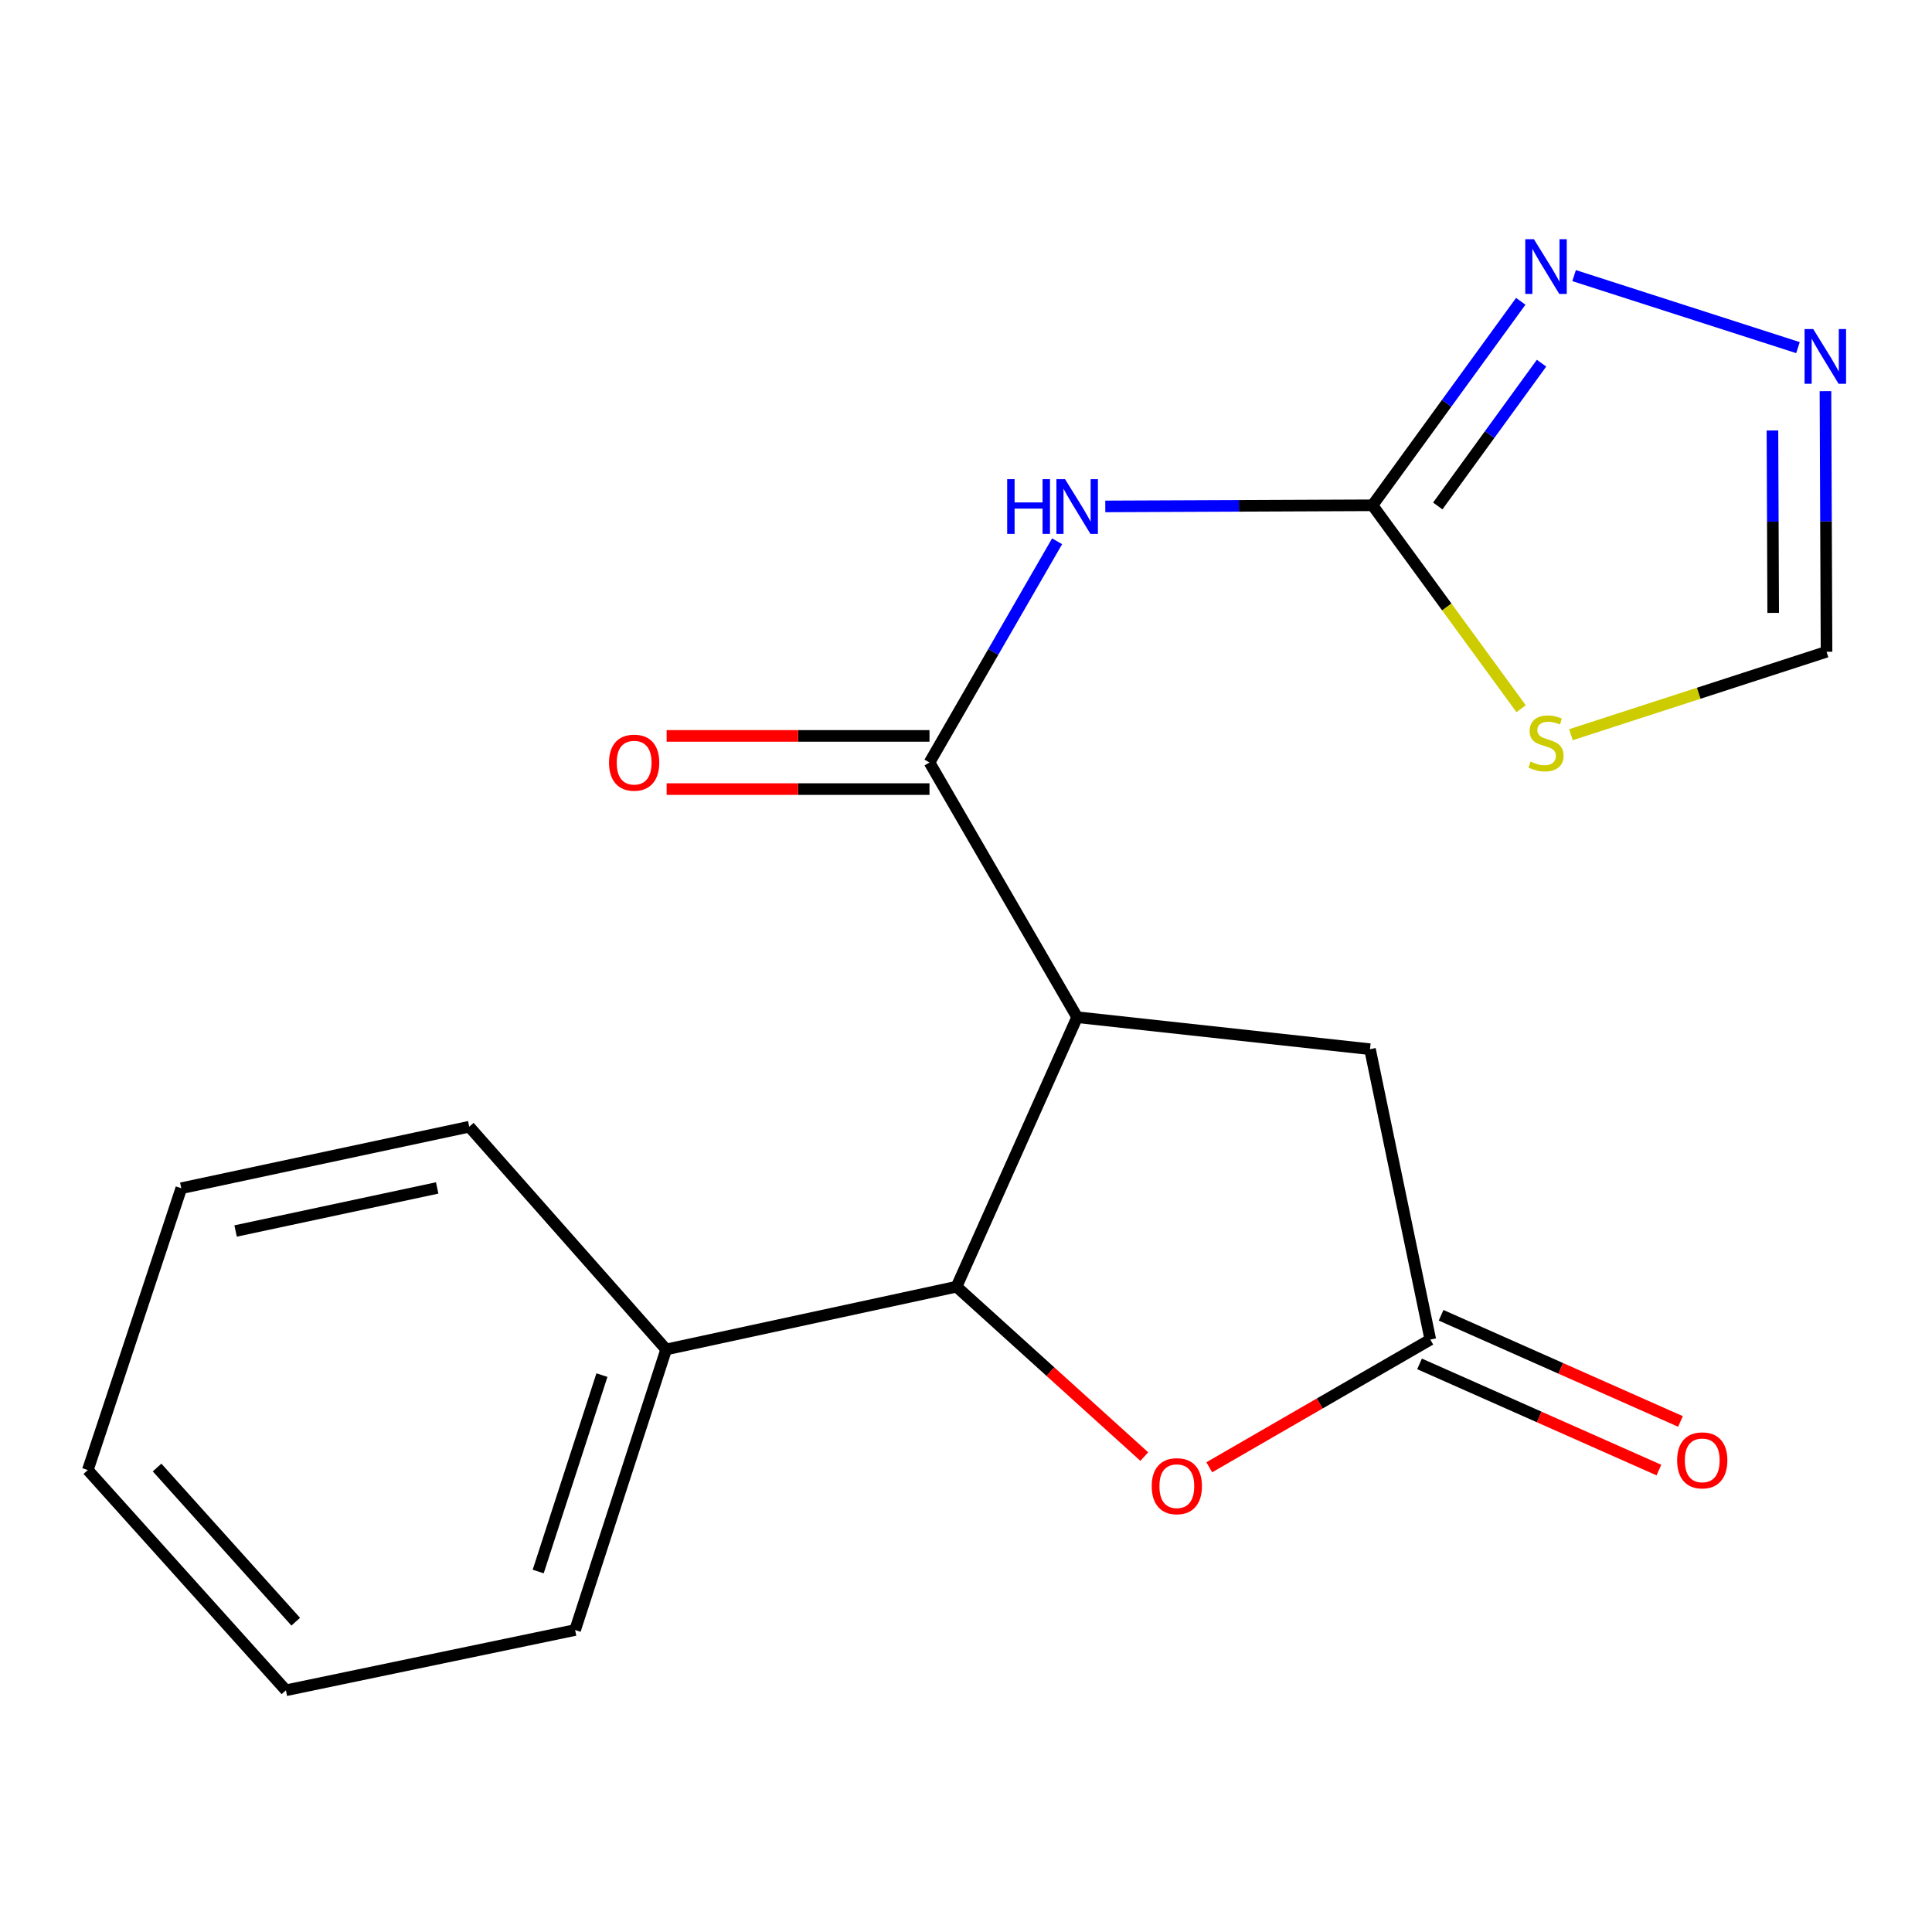 <?xml version='1.0' encoding='iso-8859-1'?>
<svg version='1.1' baseProfile='full'
              xmlns='http://www.w3.org/2000/svg'
                      xmlns:rdkit='http://www.rdkit.org/xml'
                      xmlns:xlink='http://www.w3.org/1999/xlink'
                  xml:space='preserve'
width='1000px' height='1000px' viewBox='0 0 1000 1000'>
<!-- END OF HEADER -->
<rect style='opacity:1.0;fill:#FFFFFF;stroke:none' width='1000' height='1000' x='0' y='0'> </rect>
<path class='bond-0' d='M 557.532,526.499 L 481.104,394.668' style='fill:none;fill-rule:evenodd;stroke:#000000;stroke-width:6px;stroke-linecap:butt;stroke-linejoin:miter;stroke-opacity:1' />
<path class='bond-3' d='M 557.532,526.499 L 495.096,665.991' style='fill:none;fill-rule:evenodd;stroke:#000000;stroke-width:6px;stroke-linecap:butt;stroke-linejoin:miter;stroke-opacity:1' />
<path class='bond-9' d='M 557.532,526.499 L 709.105,543.06' style='fill:none;fill-rule:evenodd;stroke:#000000;stroke-width:6px;stroke-linecap:butt;stroke-linejoin:miter;stroke-opacity:1' />
<path class='bond-2' d='M 481.104,394.668 L 514.131,337.415' style='fill:none;fill-rule:evenodd;stroke:#000000;stroke-width:6px;stroke-linecap:butt;stroke-linejoin:miter;stroke-opacity:1' />
<path class='bond-2' d='M 514.131,337.415 L 547.158,280.163' style='fill:none;fill-rule:evenodd;stroke:#0000FF;stroke-width:6px;stroke-linecap:butt;stroke-linejoin:miter;stroke-opacity:1' />
<path class='bond-11' d='M 481.104,380.905 L 413.078,380.905' style='fill:none;fill-rule:evenodd;stroke:#000000;stroke-width:6px;stroke-linecap:butt;stroke-linejoin:miter;stroke-opacity:1' />
<path class='bond-11' d='M 413.078,380.905 L 345.053,380.905' style='fill:none;fill-rule:evenodd;stroke:#FF0000;stroke-width:6px;stroke-linecap:butt;stroke-linejoin:miter;stroke-opacity:1' />
<path class='bond-11' d='M 481.104,408.43 L 413.078,408.43' style='fill:none;fill-rule:evenodd;stroke:#000000;stroke-width:6px;stroke-linecap:butt;stroke-linejoin:miter;stroke-opacity:1' />
<path class='bond-11' d='M 413.078,408.43 L 345.053,408.43' style='fill:none;fill-rule:evenodd;stroke:#FF0000;stroke-width:6px;stroke-linecap:butt;stroke-linejoin:miter;stroke-opacity:1' />
<path class='bond-1' d='M 710.405,261.537 L 641.25,261.827' style='fill:none;fill-rule:evenodd;stroke:#000000;stroke-width:6px;stroke-linecap:butt;stroke-linejoin:miter;stroke-opacity:1' />
<path class='bond-1' d='M 641.25,261.827 L 572.094,262.118' style='fill:none;fill-rule:evenodd;stroke:#0000FF;stroke-width:6px;stroke-linecap:butt;stroke-linejoin:miter;stroke-opacity:1' />
<path class='bond-4' d='M 710.405,261.537 L 748.866,314.183' style='fill:none;fill-rule:evenodd;stroke:#000000;stroke-width:6px;stroke-linecap:butt;stroke-linejoin:miter;stroke-opacity:1' />
<path class='bond-4' d='M 748.866,314.183 L 787.328,366.829' style='fill:none;fill-rule:evenodd;stroke:#CCCC00;stroke-width:6px;stroke-linecap:butt;stroke-linejoin:miter;stroke-opacity:1' />
<path class='bond-6' d='M 710.405,261.537 L 748.775,208.747' style='fill:none;fill-rule:evenodd;stroke:#000000;stroke-width:6px;stroke-linecap:butt;stroke-linejoin:miter;stroke-opacity:1' />
<path class='bond-6' d='M 748.775,208.747 L 787.146,155.958' style='fill:none;fill-rule:evenodd;stroke:#0000FF;stroke-width:6px;stroke-linecap:butt;stroke-linejoin:miter;stroke-opacity:1' />
<path class='bond-6' d='M 744.181,261.884 L 771.04,224.931' style='fill:none;fill-rule:evenodd;stroke:#000000;stroke-width:6px;stroke-linecap:butt;stroke-linejoin:miter;stroke-opacity:1' />
<path class='bond-6' d='M 771.04,224.931 L 797.9,187.978' style='fill:none;fill-rule:evenodd;stroke:#0000FF;stroke-width:6px;stroke-linecap:butt;stroke-linejoin:miter;stroke-opacity:1' />
<path class='bond-5' d='M 495.096,665.991 L 543.689,709.957' style='fill:none;fill-rule:evenodd;stroke:#000000;stroke-width:6px;stroke-linecap:butt;stroke-linejoin:miter;stroke-opacity:1' />
<path class='bond-5' d='M 543.689,709.957 L 592.283,753.924' style='fill:none;fill-rule:evenodd;stroke:#FF0000;stroke-width:6px;stroke-linecap:butt;stroke-linejoin:miter;stroke-opacity:1' />
<path class='bond-12' d='M 495.096,665.991 L 344.808,698.471' style='fill:none;fill-rule:evenodd;stroke:#000000;stroke-width:6px;stroke-linecap:butt;stroke-linejoin:miter;stroke-opacity:1' />
<path class='bond-10' d='M 813.11,380.283 L 879.26,358.819' style='fill:none;fill-rule:evenodd;stroke:#CCCC00;stroke-width:6px;stroke-linecap:butt;stroke-linejoin:miter;stroke-opacity:1' />
<path class='bond-10' d='M 879.26,358.819 L 945.41,337.354' style='fill:none;fill-rule:evenodd;stroke:#000000;stroke-width:6px;stroke-linecap:butt;stroke-linejoin:miter;stroke-opacity:1' />
<path class='bond-19' d='M 625.915,759.466 L 683.123,726.414' style='fill:none;fill-rule:evenodd;stroke:#FF0000;stroke-width:6px;stroke-linecap:butt;stroke-linejoin:miter;stroke-opacity:1' />
<path class='bond-19' d='M 683.123,726.414 L 740.331,693.363' style='fill:none;fill-rule:evenodd;stroke:#000000;stroke-width:6px;stroke-linecap:butt;stroke-linejoin:miter;stroke-opacity:1' />
<path class='bond-8' d='M 814.75,142.655 L 930.628,179.928' style='fill:none;fill-rule:evenodd;stroke:#0000FF;stroke-width:6px;stroke-linecap:butt;stroke-linejoin:miter;stroke-opacity:1' />
<path class='bond-7' d='M 740.331,693.363 L 709.105,543.06' style='fill:none;fill-rule:evenodd;stroke:#000000;stroke-width:6px;stroke-linecap:butt;stroke-linejoin:miter;stroke-opacity:1' />
<path class='bond-13' d='M 734.75,705.943 L 796.699,733.424' style='fill:none;fill-rule:evenodd;stroke:#000000;stroke-width:6px;stroke-linecap:butt;stroke-linejoin:miter;stroke-opacity:1' />
<path class='bond-13' d='M 796.699,733.424 L 858.647,760.905' style='fill:none;fill-rule:evenodd;stroke:#FF0000;stroke-width:6px;stroke-linecap:butt;stroke-linejoin:miter;stroke-opacity:1' />
<path class='bond-13' d='M 745.912,680.783 L 807.86,708.264' style='fill:none;fill-rule:evenodd;stroke:#000000;stroke-width:6px;stroke-linecap:butt;stroke-linejoin:miter;stroke-opacity:1' />
<path class='bond-13' d='M 807.86,708.264 L 869.809,735.745' style='fill:none;fill-rule:evenodd;stroke:#FF0000;stroke-width:6px;stroke-linecap:butt;stroke-linejoin:miter;stroke-opacity:1' />
<path class='bond-21' d='M 944.857,202.463 L 945.133,269.908' style='fill:none;fill-rule:evenodd;stroke:#0000FF;stroke-width:6px;stroke-linecap:butt;stroke-linejoin:miter;stroke-opacity:1' />
<path class='bond-21' d='M 945.133,269.908 L 945.41,337.354' style='fill:none;fill-rule:evenodd;stroke:#000000;stroke-width:6px;stroke-linecap:butt;stroke-linejoin:miter;stroke-opacity:1' />
<path class='bond-21' d='M 917.415,222.81 L 917.608,270.021' style='fill:none;fill-rule:evenodd;stroke:#0000FF;stroke-width:6px;stroke-linecap:butt;stroke-linejoin:miter;stroke-opacity:1' />
<path class='bond-21' d='M 917.608,270.021 L 917.802,317.233' style='fill:none;fill-rule:evenodd;stroke:#000000;stroke-width:6px;stroke-linecap:butt;stroke-linejoin:miter;stroke-opacity:1' />
<path class='bond-14' d='M 344.808,698.471 L 297.678,843.697' style='fill:none;fill-rule:evenodd;stroke:#000000;stroke-width:6px;stroke-linecap:butt;stroke-linejoin:miter;stroke-opacity:1' />
<path class='bond-14' d='M 311.557,711.758 L 278.566,813.417' style='fill:none;fill-rule:evenodd;stroke:#000000;stroke-width:6px;stroke-linecap:butt;stroke-linejoin:miter;stroke-opacity:1' />
<path class='bond-15' d='M 344.808,698.471 L 242.887,583.185' style='fill:none;fill-rule:evenodd;stroke:#000000;stroke-width:6px;stroke-linecap:butt;stroke-linejoin:miter;stroke-opacity:1' />
<path class='bond-17' d='M 297.678,843.697 L 147.986,874.893' style='fill:none;fill-rule:evenodd;stroke:#000000;stroke-width:6px;stroke-linecap:butt;stroke-linejoin:miter;stroke-opacity:1' />
<path class='bond-16' d='M 242.887,583.185 L 93.838,615.023' style='fill:none;fill-rule:evenodd;stroke:#000000;stroke-width:6px;stroke-linecap:butt;stroke-linejoin:miter;stroke-opacity:1' />
<path class='bond-16' d='M 226.28,614.879 L 121.945,637.165' style='fill:none;fill-rule:evenodd;stroke:#000000;stroke-width:6px;stroke-linecap:butt;stroke-linejoin:miter;stroke-opacity:1' />
<path class='bond-18' d='M 93.838,615.023 L 45.455,760.892' style='fill:none;fill-rule:evenodd;stroke:#000000;stroke-width:6px;stroke-linecap:butt;stroke-linejoin:miter;stroke-opacity:1' />
<path class='bond-20' d='M 147.986,874.893 L 45.455,760.892' style='fill:none;fill-rule:evenodd;stroke:#000000;stroke-width:6px;stroke-linecap:butt;stroke-linejoin:miter;stroke-opacity:1' />
<path class='bond-20' d='M 153.072,839.386 L 81.3,759.585' style='fill:none;fill-rule:evenodd;stroke:#000000;stroke-width:6px;stroke-linecap:butt;stroke-linejoin:miter;stroke-opacity:1' />
<path  class='atom-3' d='M 521.312 248.019
L 525.152 248.019
L 525.152 260.059
L 539.632 260.059
L 539.632 248.019
L 543.472 248.019
L 543.472 276.339
L 539.632 276.339
L 539.632 263.259
L 525.152 263.259
L 525.152 276.339
L 521.312 276.339
L 521.312 248.019
' fill='#0000FF'/>
<path  class='atom-3' d='M 551.272 248.019
L 560.552 263.019
Q 561.472 264.499, 562.952 267.179
Q 564.432 269.859, 564.512 270.019
L 564.512 248.019
L 568.272 248.019
L 568.272 276.339
L 564.392 276.339
L 554.432 259.939
Q 553.272 258.019, 552.032 255.819
Q 550.832 253.619, 550.472 252.939
L 550.472 276.339
L 546.792 276.339
L 546.792 248.019
L 551.272 248.019
' fill='#0000FF'/>
<path  class='atom-5' d='M 792.214 394.188
Q 792.534 394.308, 793.854 394.868
Q 795.174 395.428, 796.614 395.788
Q 798.094 396.108, 799.534 396.108
Q 802.214 396.108, 803.774 394.828
Q 805.334 393.508, 805.334 391.228
Q 805.334 389.668, 804.534 388.708
Q 803.774 387.748, 802.574 387.228
Q 801.374 386.708, 799.374 386.108
Q 796.854 385.348, 795.334 384.628
Q 793.854 383.908, 792.774 382.388
Q 791.734 380.868, 791.734 378.308
Q 791.734 374.748, 794.134 372.548
Q 796.574 370.348, 801.374 370.348
Q 804.654 370.348, 808.374 371.908
L 807.454 374.988
Q 804.054 373.588, 801.494 373.588
Q 798.734 373.588, 797.214 374.748
Q 795.694 375.868, 795.734 377.828
Q 795.734 379.348, 796.494 380.268
Q 797.294 381.188, 798.414 381.708
Q 799.574 382.228, 801.494 382.828
Q 804.054 383.628, 805.574 384.428
Q 807.094 385.228, 808.174 386.868
Q 809.294 388.468, 809.294 391.228
Q 809.294 395.148, 806.654 397.268
Q 804.054 399.348, 799.694 399.348
Q 797.174 399.348, 795.254 398.788
Q 793.374 398.268, 791.134 397.348
L 792.214 394.188
' fill='#CCCC00'/>
<path  class='atom-6' d='M 596.127 769.245
Q 596.127 762.445, 599.487 758.645
Q 602.847 754.845, 609.127 754.845
Q 615.407 754.845, 618.767 758.645
Q 622.127 762.445, 622.127 769.245
Q 622.127 776.125, 618.727 780.045
Q 615.327 783.925, 609.127 783.925
Q 602.887 783.925, 599.487 780.045
Q 596.127 776.165, 596.127 769.245
M 609.127 780.725
Q 613.447 780.725, 615.767 777.845
Q 618.127 774.925, 618.127 769.245
Q 618.127 763.685, 615.767 760.885
Q 613.447 758.045, 609.127 758.045
Q 604.807 758.045, 602.447 760.845
Q 600.127 763.645, 600.127 769.245
Q 600.127 774.965, 602.447 777.845
Q 604.807 780.725, 609.127 780.725
' fill='#FF0000'/>
<path  class='atom-7' d='M 793.954 123.819
L 803.234 138.819
Q 804.154 140.299, 805.634 142.979
Q 807.114 145.659, 807.194 145.819
L 807.194 123.819
L 810.954 123.819
L 810.954 152.139
L 807.074 152.139
L 797.114 135.739
Q 795.954 133.819, 794.714 131.619
Q 793.514 129.419, 793.154 128.739
L 793.154 152.139
L 789.474 152.139
L 789.474 123.819
L 793.954 123.819
' fill='#0000FF'/>
<path  class='atom-9' d='M 938.523 170.321
L 947.803 185.321
Q 948.723 186.801, 950.203 189.481
Q 951.683 192.161, 951.763 192.321
L 951.763 170.321
L 955.523 170.321
L 955.523 198.641
L 951.643 198.641
L 941.683 182.241
Q 940.523 180.321, 939.283 178.121
Q 938.083 175.921, 937.723 175.241
L 937.723 198.641
L 934.043 198.641
L 934.043 170.321
L 938.523 170.321
' fill='#0000FF'/>
<path  class='atom-12' d='M 315.231 394.748
Q 315.231 387.948, 318.591 384.148
Q 321.951 380.348, 328.231 380.348
Q 334.511 380.348, 337.871 384.148
Q 341.231 387.948, 341.231 394.748
Q 341.231 401.628, 337.831 405.548
Q 334.431 409.428, 328.231 409.428
Q 321.991 409.428, 318.591 405.548
Q 315.231 401.668, 315.231 394.748
M 328.231 406.228
Q 332.551 406.228, 334.871 403.348
Q 337.231 400.428, 337.231 394.748
Q 337.231 389.188, 334.871 386.388
Q 332.551 383.548, 328.231 383.548
Q 323.911 383.548, 321.551 386.348
Q 319.231 389.148, 319.231 394.748
Q 319.231 400.468, 321.551 403.348
Q 323.911 406.228, 328.231 406.228
' fill='#FF0000'/>
<path  class='atom-14' d='M 868.077 755.88
Q 868.077 749.08, 871.437 745.28
Q 874.797 741.48, 881.077 741.48
Q 887.357 741.48, 890.717 745.28
Q 894.077 749.08, 894.077 755.88
Q 894.077 762.76, 890.677 766.68
Q 887.277 770.56, 881.077 770.56
Q 874.837 770.56, 871.437 766.68
Q 868.077 762.8, 868.077 755.88
M 881.077 767.36
Q 885.397 767.36, 887.717 764.48
Q 890.077 761.56, 890.077 755.88
Q 890.077 750.32, 887.717 747.52
Q 885.397 744.68, 881.077 744.68
Q 876.757 744.68, 874.397 747.48
Q 872.077 750.28, 872.077 755.88
Q 872.077 761.6, 874.397 764.48
Q 876.757 767.36, 881.077 767.36
' fill='#FF0000'/>
</svg>
